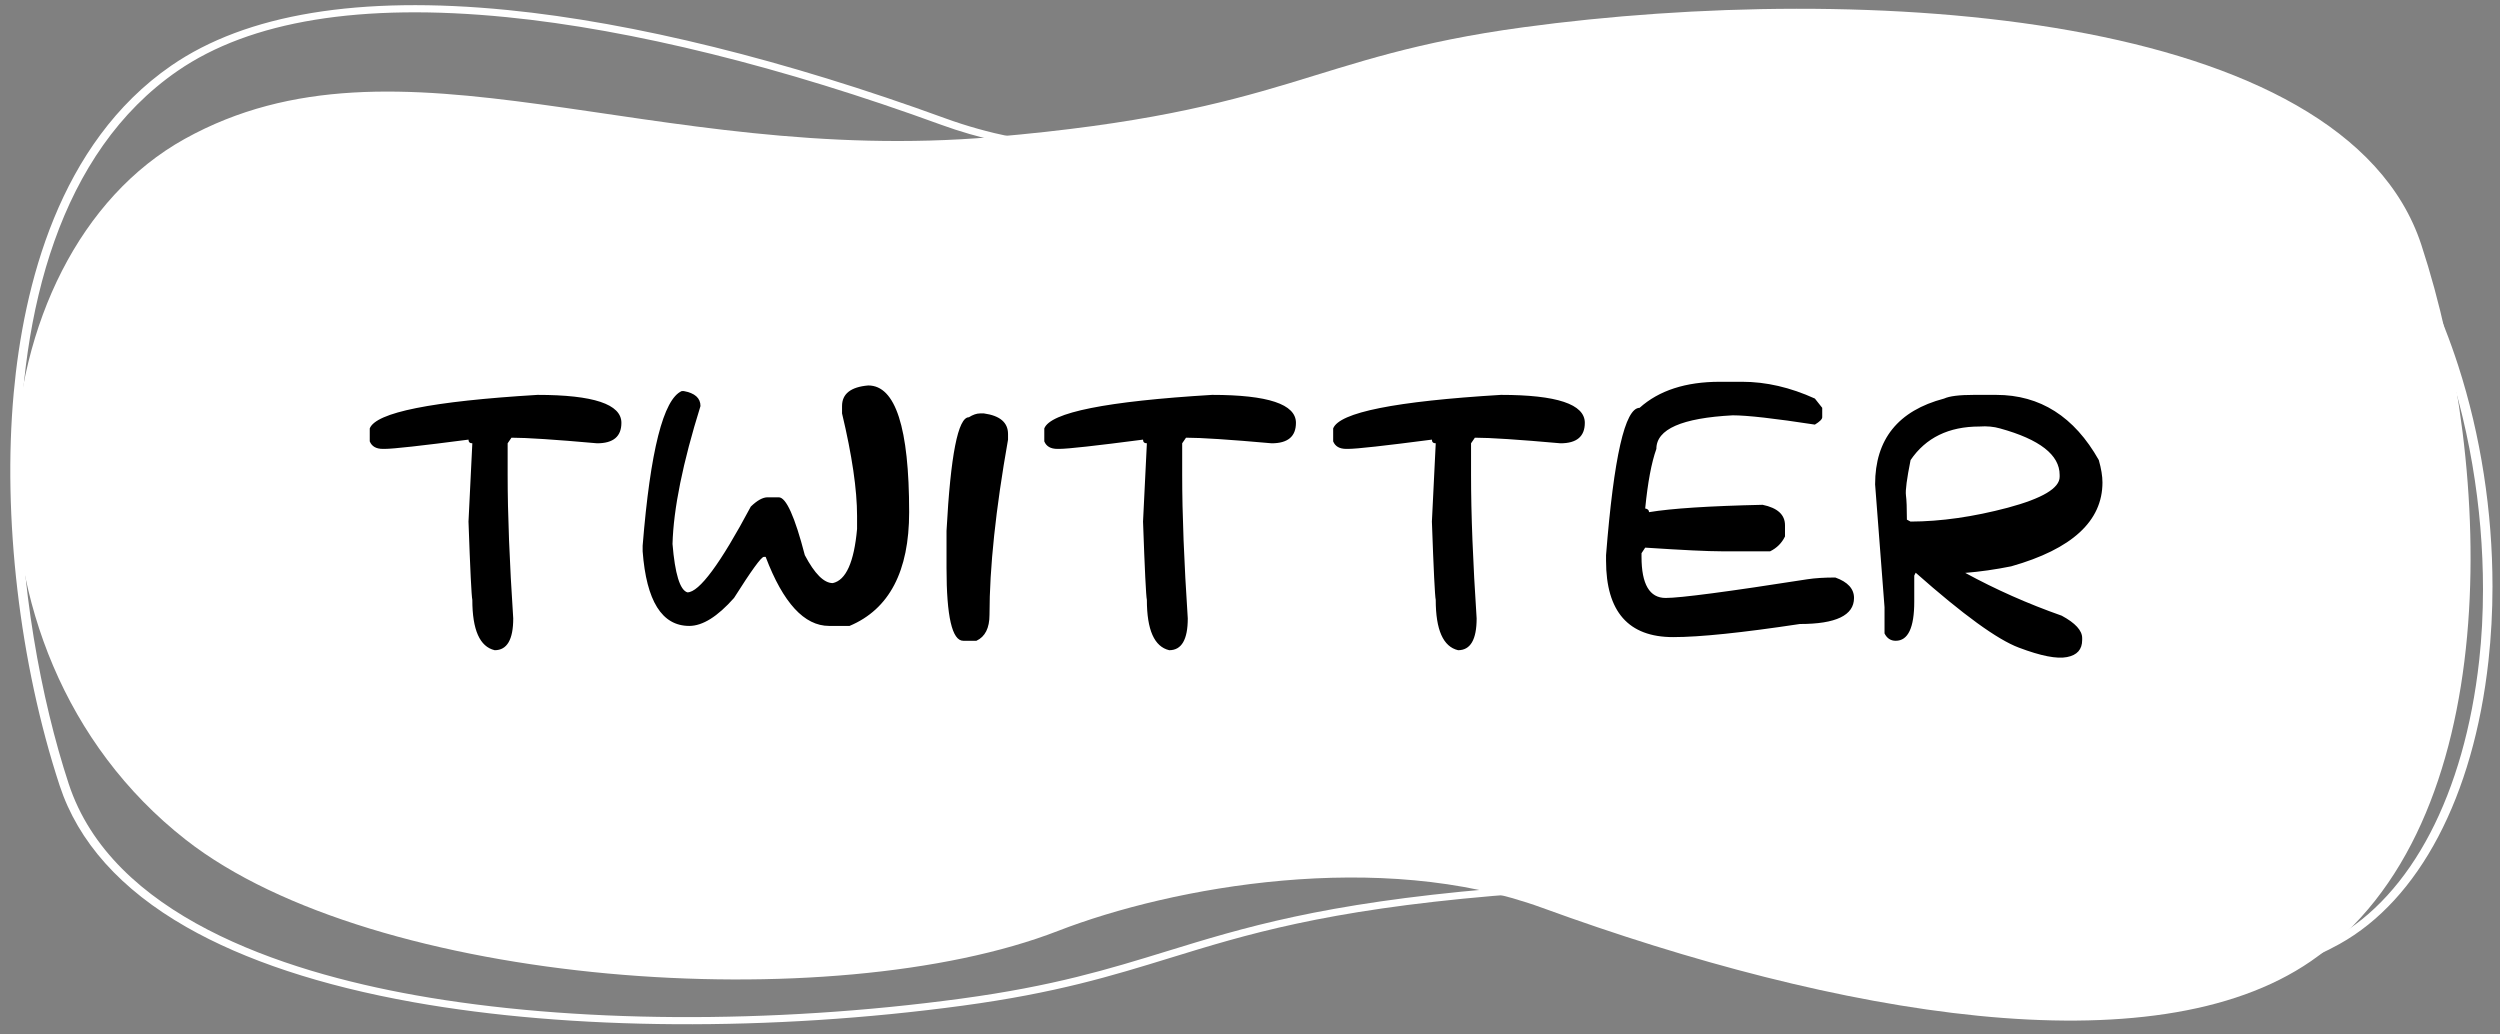 <?xml version="1.0" encoding="UTF-8"?> <svg xmlns="http://www.w3.org/2000/svg" width="191" height="79" viewBox="0 0 191 79" fill="none"><rect x="0" y="0" width="191" height="79" fill="#808080" stroke="none"/> <path d="M14.186 64.152C-4.433 49.555 -1.92 19.523 14.105 10.616C30.474 1.517 49.648 12.72 75.858 10.467C98.528 8.517 99.867 4.321 116.402 2.081C142.383 -1.439 179.104 0.761 184.99 18.703C190.591 35.778 191.521 63.119 176.564 73.429C164.484 81.755 140.423 77.599 117.824 69.357C105.483 64.856 89.583 67.728 80.828 71.124C63.606 77.805 28.586 75.442 14.185 64.151L14.186 64.152Z" fill="white"></path> <path d="M190.427 44.791C190.427 46.716 190.324 48.625 190.118 50.496C188.975 60.855 184.826 68.739 178.735 72.124C174.497 74.479 169.682 75.409 163.578 75.049C158.156 74.73 152.335 73.429 146.172 72.05C136.542 69.897 125.63 67.456 114.071 68.449C101.184 69.557 95.198 71.4 89.408 73.182C84.923 74.562 80.687 75.866 73.55 76.832C58.914 78.815 43.616 78.718 31.578 76.567C24.533 75.308 18.697 73.375 14.233 70.822C9.225 67.958 5.969 64.319 4.554 60.008C1.495 50.684 0.184 39.474 1.048 30.022C1.791 21.886 4.483 10.944 13.088 5.012C18.809 1.069 27.457 -0.359 38.795 0.767C48.45 1.727 60.008 4.588 72.218 9.04C85.292 13.808 101.428 10.174 108.901 7.276C117.835 3.81 131.045 1.652 143.375 1.645C150.127 1.641 156.268 2.257 161.628 3.475C167.592 4.83 172.369 6.892 175.828 9.604C181.134 13.764 185.276 20.103 187.808 27.935C189.531 33.27 190.426 39.093 190.426 44.788L190.427 44.791ZM1.503 35.83C1.503 44.626 3.122 53.403 5.246 59.875C8.536 69.906 21.47 74.2 31.74 76.035C43.688 78.17 58.882 78.265 73.429 76.295C80.493 75.338 84.697 74.044 89.145 72.675C94.979 70.88 101.011 69.024 113.994 67.907C125.692 66.901 136.679 69.358 146.372 71.526C158.703 74.284 169.353 76.665 178.32 71.681C184.243 68.388 188.285 60.649 189.411 50.449C189.603 48.717 189.701 46.892 189.701 45.011C189.701 32.726 185.496 17.965 175.323 9.989C168.901 4.953 157.556 2.185 143.378 2.193C131.152 2.2 118.064 4.335 109.222 7.765C104.232 9.701 97.936 11.113 91.95 11.638C84.424 12.299 77.496 11.572 71.915 9.536C59.772 5.107 48.289 2.262 38.707 1.31C27.584 0.205 19.124 1.587 13.564 5.42C4.561 11.625 1.505 23.744 1.505 35.83H1.503Z" fill="white"></path> <path d="M41.066 30.169C45.339 30.169 47.475 30.881 47.475 32.305C47.475 33.347 46.857 33.868 45.62 33.868C42.413 33.583 40.232 33.44 39.077 33.44L38.784 33.868V36.285C38.784 39.288 38.926 42.942 39.211 47.247C39.211 48.866 38.739 49.676 37.795 49.676C36.656 49.407 36.086 48.126 36.086 45.831C36.021 45.538 35.923 43.544 35.793 39.849L36.086 33.868C35.891 33.868 35.793 33.774 35.793 33.587C32.172 34.059 30.039 34.295 29.396 34.295H29.25C28.737 34.295 28.404 34.104 28.249 33.721V32.732C28.721 31.512 32.993 30.657 41.066 30.169ZM66.334 29.449C68.417 29.449 69.459 32.675 69.459 39.129C69.459 43.645 67.941 46.543 64.906 47.82H63.343C61.447 47.82 59.832 46.062 58.497 42.547H58.351C58.155 42.555 57.398 43.601 56.08 45.684C54.819 47.108 53.679 47.82 52.662 47.82C50.571 47.82 49.383 45.92 49.098 42.12V41.692C49.684 34.433 50.681 30.494 52.088 29.876H52.235C53.089 30.031 53.517 30.413 53.517 31.023C52.166 35.353 51.454 38.864 51.38 41.558C51.568 43.845 51.946 45.078 52.516 45.257C53.419 45.257 55.034 43.072 57.362 38.702C57.85 38.23 58.277 37.994 58.644 37.994H59.498C60.06 37.994 60.723 39.467 61.488 42.413C62.236 43.837 62.949 44.549 63.624 44.549C64.633 44.329 65.252 42.95 65.48 40.411V39.422C65.48 37.404 65.097 34.791 64.332 31.585V31.023C64.332 30.088 64.999 29.563 66.334 29.449ZM74.878 31.585H75.171C76.4 31.756 77.014 32.281 77.014 33.16V33.587C76.07 38.917 75.598 43.377 75.598 46.966C75.598 47.983 75.264 48.646 74.597 48.956H73.596C72.742 48.956 72.314 47.104 72.314 43.401V40.557C72.624 34.771 73.193 31.878 74.023 31.878C74.333 31.683 74.618 31.585 74.878 31.585ZM92.602 30.169C96.874 30.169 99.01 30.881 99.01 32.305C99.01 33.347 98.392 33.868 97.155 33.868C93.948 33.583 91.767 33.44 90.612 33.44L90.319 33.868V36.285C90.319 39.288 90.461 42.942 90.746 47.247C90.746 48.866 90.274 49.676 89.33 49.676C88.191 49.407 87.621 48.126 87.621 45.831C87.556 45.538 87.458 43.544 87.328 39.849L87.621 33.868C87.426 33.868 87.328 33.774 87.328 33.587C83.707 34.059 81.575 34.295 80.932 34.295H80.785C80.272 34.295 79.939 34.104 79.784 33.721V32.732C80.256 31.512 84.529 30.657 92.602 30.169ZM114.671 30.169C118.943 30.169 121.08 30.881 121.08 32.305C121.08 33.347 120.461 33.868 119.224 33.868C116.018 33.583 113.837 33.44 112.681 33.44L112.388 33.868V36.285C112.388 39.288 112.531 42.942 112.815 47.247C112.815 48.866 112.343 49.676 111.399 49.676C110.26 49.407 109.69 48.126 109.69 45.831C109.625 45.538 109.528 43.544 109.397 39.849L109.69 33.868C109.495 33.868 109.397 33.774 109.397 33.587C105.776 34.059 103.644 34.295 103.001 34.295H102.854C102.342 34.295 102.008 34.104 101.854 33.721V32.732C102.326 31.512 106.598 30.657 114.671 30.169ZM131.394 29.168H133.103C134.925 29.168 136.777 29.595 138.657 30.45L139.218 31.158V31.878C139.218 32.024 139.031 32.212 138.657 32.44C135.581 31.967 133.489 31.731 132.382 31.731C128.492 31.935 126.547 32.789 126.547 34.295C126.173 35.337 125.888 36.854 125.693 38.848C125.888 38.881 125.986 38.974 125.986 39.129C127.703 38.844 130.596 38.657 134.665 38.567C135.804 38.803 136.374 39.324 136.374 40.13V40.984C136.13 41.489 135.751 41.867 135.239 42.12H131.528C130.478 42.12 128.533 42.026 125.693 41.839L125.412 42.266V42.547C125.412 44.638 126.027 45.684 127.255 45.684C128.387 45.684 131.996 45.208 138.083 44.256C138.661 44.166 139.373 44.122 140.219 44.122C141.171 44.463 141.647 44.984 141.647 45.684C141.647 47.011 140.268 47.674 137.509 47.674C133.09 48.341 129.864 48.675 127.829 48.675C124.411 48.675 122.702 46.73 122.702 42.84V42.413C123.296 34.909 124.151 31.158 125.266 31.158C126.747 29.831 128.789 29.168 131.394 29.168ZM145.687 39.703L145.968 39.849C148.287 39.841 150.765 39.487 153.402 38.787C156.039 38.079 157.357 37.294 157.357 36.431V36.285C157.357 34.755 155.839 33.571 152.804 32.732C152.324 32.594 151.799 32.545 151.229 32.586C148.885 32.586 147.132 33.44 145.968 35.149C145.683 36.574 145.565 37.469 145.614 37.835C145.663 38.193 145.687 38.816 145.687 39.703ZM150.143 43.768C152.47 45.037 154.928 46.128 157.516 47.039C158.557 47.601 159.078 48.17 159.078 48.748V48.895C159.078 49.619 158.692 50.054 157.918 50.201C157.145 50.355 155.921 50.115 154.244 49.48C152.608 48.87 149.98 46.962 146.358 43.755L146.249 43.975V45.965C146.249 47.959 145.777 48.956 144.833 48.956C144.45 48.956 144.165 48.768 143.978 48.394V46.392L143.258 37.005C143.258 33.562 145.016 31.377 148.531 30.45C148.938 30.262 149.695 30.169 150.802 30.169H152.511C155.864 30.169 158.476 31.829 160.348 35.149C160.535 35.809 160.628 36.378 160.628 36.858C160.628 39.812 158.305 41.949 153.658 43.267C152.446 43.511 151.274 43.678 150.143 43.768Z" fill="black"></path> </svg> 